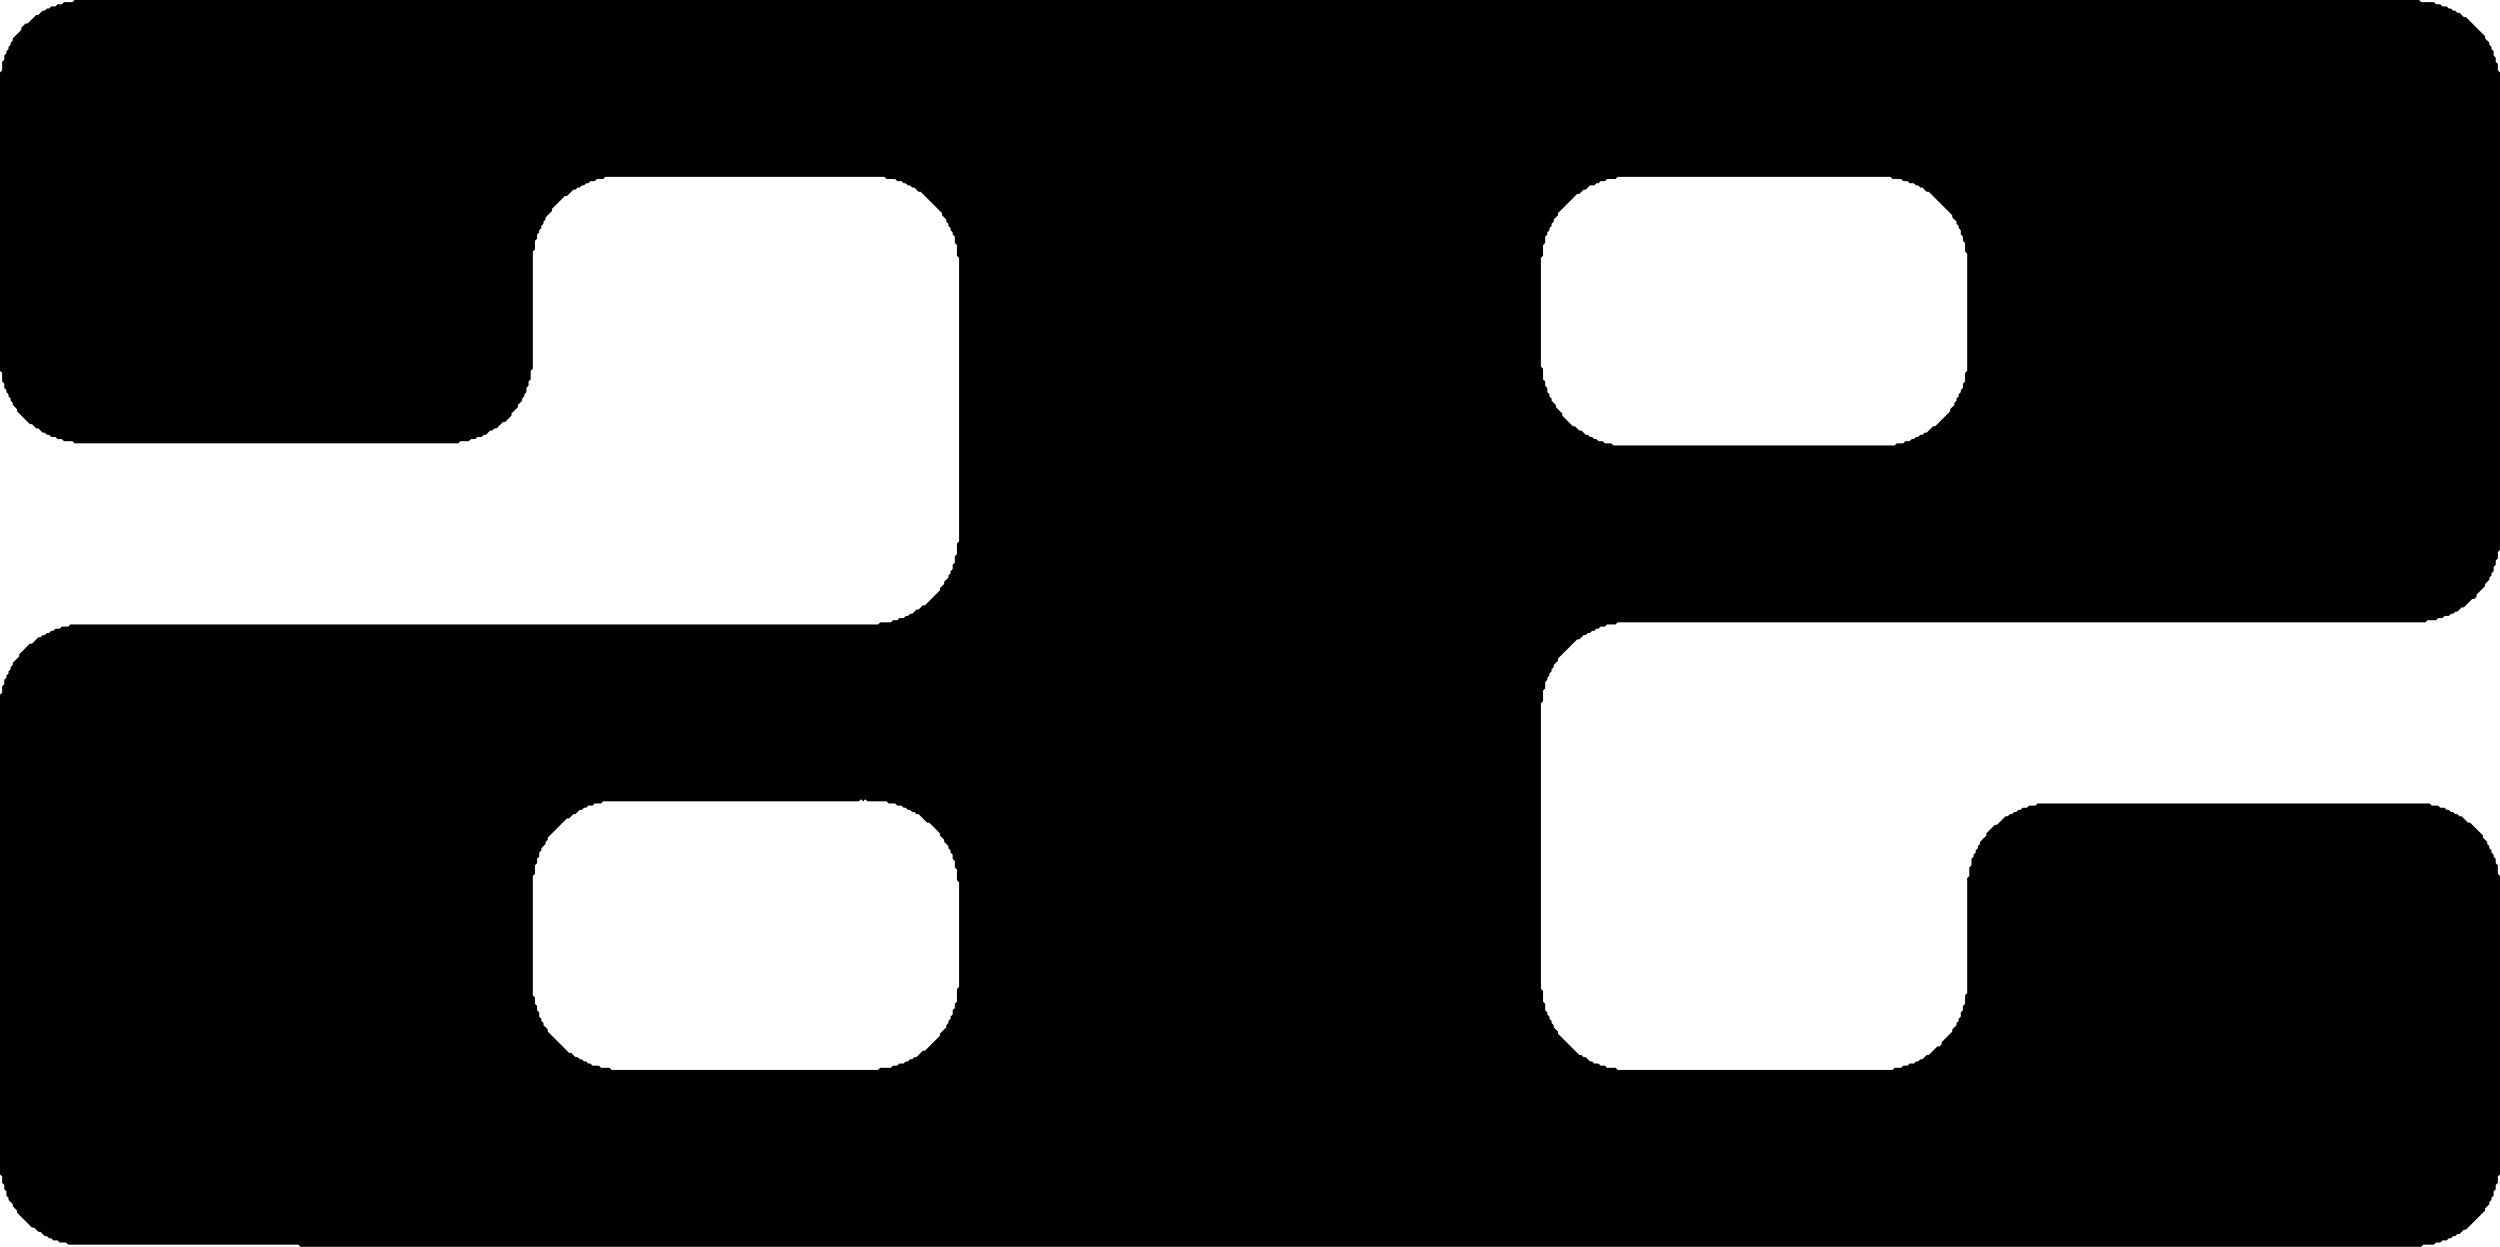 <svg aria-label="Artists Empire monogram (trimmed)" role="img" viewBox="0 0 1173 585" xmlns="http://www.w3.org/2000/svg">
  <g transform="translate(-149,-288)">
    <path fill-rule="evenodd" fill="#000000" d="M 184 288 L 183 289 L 179 289 L 178 290 L 176 290 L 175 291 L 173 291 L 172 292 L 171 292 L 170 293 L 169 293 L 167 295 L 166 295 L 162 299 L 161 299 L 159 301 L 159 302 L 155 306 L 155 307 L 154 308 L 154 309 L 153 310 L 153 311 L 152 312 L 152 313 L 151 314 L 151 316 L 150 317 L 150 321 L 149 322 L 149 462 L 150 463 L 150 467 L 151 468 L 151 470 L 152 471 L 152 472 L 153 473 L 153 474 L 154 475 L 154 476 L 155 477 L 155 478 L 157 480 L 157 481 L 163 487 L 164 487 L 166 489 L 167 489 L 169 491 L 170 491 L 171 492 L 172 492 L 173 493 L 175 493 L 176 494 L 178 494 L 179 495 L 183 495 L 184 496 L 364 496 L 365 495 L 369 495 L 370 494 L 372 494 L 373 493 L 375 493 L 376 492 L 377 492 L 379 490 L 380 490 L 381 489 L 382 489 L 385 486 L 386 486 L 389 483 L 389 482 L 392 479 L 392 478 L 394 476 L 394 475 L 395 474 L 395 473 L 396 472 L 396 470 L 397 469 L 397 467 L 398 466 L 398 462 L 399 461 L 399 406 L 400 405 L 400 401 L 401 400 L 401 398 L 402 397 L 402 396 L 403 395 L 403 394 L 404 393 L 404 392 L 405 391 L 405 390 L 408 387 L 408 386 L 414 380 L 415 380 L 418 377 L 419 377 L 420 376 L 421 376 L 422 375 L 423 375 L 424 374 L 425 374 L 426 373 L 428 373 L 429 372 L 432 372 L 433 371 L 564 371 L 565 372 L 569 372 L 570 373 L 572 373 L 573 374 L 574 374 L 575 375 L 576 375 L 577 376 L 578 376 L 580 378 L 581 378 L 591 388 L 591 389 L 593 391 L 593 392 L 594 393 L 594 394 L 595 395 L 595 396 L 596 397 L 596 398 L 597 399 L 597 402 L 598 403 L 598 408 L 599 409 L 599 542 L 598 543 L 598 548 L 597 549 L 597 552 L 596 553 L 596 555 L 595 556 L 595 557 L 594 558 L 594 559 L 592 561 L 592 562 L 590 564 L 590 565 L 583 572 L 582 572 L 580 574 L 579 574 L 577 576 L 576 576 L 575 577 L 574 577 L 573 578 L 571 578 L 570 579 L 568 579 L 567 580 L 562 580 L 561 581 L 182 581 L 181 582 L 178 582 L 177 583 L 175 583 L 174 584 L 173 584 L 172 585 L 171 585 L 170 586 L 169 586 L 168 587 L 167 587 L 164 590 L 163 590 L 158 595 L 158 596 L 155 599 L 155 600 L 154 601 L 154 602 L 153 603 L 153 604 L 152 605 L 152 606 L 151 607 L 151 609 L 150 610 L 150 613 L 149 614 L 149 839 L 150 840 L 150 843 L 151 844 L 151 846 L 152 847 L 152 849 L 153 850 L 153 851 L 155 853 L 155 854 L 157 856 L 157 857 L 164 864 L 165 864 L 167 866 L 168 866 L 170 868 L 171 868 L 172 869 L 173 869 L 174 870 L 176 870 L 177 871 L 180 871 L 181 872 L 289 872 L 290 873 L 1285 873 L 1286 872 L 1291 872 L 1292 871 L 1294 871 L 1295 870 L 1297 870 L 1298 869 L 1299 869 L 1300 868 L 1301 868 L 1302 867 L 1303 867 L 1305 865 L 1306 865 L 1315 856 L 1315 855 L 1317 853 L 1317 852 L 1318 851 L 1318 850 L 1319 849 L 1319 847 L 1320 846 L 1320 844 L 1321 843 L 1321 840 L 1322 839 L 1322 699 L 1321 698 L 1321 694 L 1320 693 L 1320 691 L 1319 690 L 1319 689 L 1318 688 L 1318 687 L 1317 686 L 1317 685 L 1316 684 L 1316 683 L 1314 681 L 1314 680 L 1308 674 L 1307 674 L 1304 671 L 1303 671 L 1302 670 L 1301 670 L 1300 669 L 1299 669 L 1298 668 L 1297 668 L 1296 667 L 1294 667 L 1293 666 L 1290 666 L 1289 665 L 1105 665 L 1104 666 L 1101 666 L 1100 667 L 1098 667 L 1097 668 L 1096 668 L 1095 669 L 1094 669 L 1093 670 L 1092 670 L 1091 671 L 1090 671 L 1086 675 L 1085 675 L 1081 679 L 1081 680 L 1078 683 L 1078 684 L 1077 685 L 1077 686 L 1076 687 L 1076 688 L 1075 689 L 1075 690 L 1074 691 L 1074 694 L 1073 695 L 1073 699 L 1072 700 L 1072 754 L 1071 755 L 1071 759 L 1070 760 L 1070 762 L 1069 763 L 1069 765 L 1068 766 L 1068 767 L 1067 768 L 1067 769 L 1065 771 L 1065 772 L 1060 777 L 1060 778 L 1059 779 L 1058 779 L 1054 783 L 1053 783 L 1051 785 L 1050 785 L 1049 786 L 1048 786 L 1047 787 L 1045 787 L 1044 788 L 1042 788 L 1041 789 L 1038 789 L 1037 790 L 908 790 L 907 789 L 903 789 L 902 788 L 900 788 L 899 787 L 897 787 L 896 786 L 895 786 L 893 784 L 892 784 L 891 783 L 890 783 L 880 773 L 880 772 L 878 770 L 878 769 L 877 768 L 877 767 L 876 766 L 876 765 L 875 764 L 875 763 L 874 762 L 874 759 L 873 758 L 873 753 L 872 752 L 872 618 L 873 617 L 873 612 L 874 611 L 874 608 L 875 607 L 875 606 L 876 605 L 876 604 L 877 603 L 877 602 L 878 601 L 878 600 L 880 598 L 880 597 L 889 588 L 890 588 L 892 586 L 893 586 L 894 585 L 895 585 L 896 584 L 897 584 L 898 583 L 899 583 L 900 582 L 902 582 L 903 581 L 907 581 L 908 580 L 1287 580 L 1288 579 L 1292 579 L 1293 578 L 1295 578 L 1296 577 L 1298 577 L 1299 576 L 1300 576 L 1301 575 L 1302 575 L 1304 573 L 1305 573 L 1309 569 L 1310 569 L 1311 568 L 1311 567 L 1315 563 L 1315 562 L 1317 560 L 1317 559 L 1318 558 L 1318 557 L 1319 556 L 1319 554 L 1320 553 L 1320 551 L 1321 550 L 1321 547 L 1322 546 L 1322 322 L 1321 321 L 1321 318 L 1320 317 L 1320 315 L 1319 314 L 1319 312 L 1318 311 L 1318 310 L 1317 309 L 1317 308 L 1315 306 L 1315 305 L 1306 296 L 1305 296 L 1303 294 L 1302 294 L 1301 293 L 1300 293 L 1299 292 L 1298 292 L 1297 291 L 1295 291 L 1294 290 L 1292 290 L 1291 289 L 1285 289 L 1284 288 Z M 552 664 L 553 663 L 554 664 L 555 663 L 556 664 L 565 664 L 566 665 L 569 665 L 570 666 L 572 666 L 573 667 L 574 667 L 575 668 L 576 668 L 577 669 L 578 669 L 579 670 L 580 670 L 584 674 L 585 674 L 590 679 L 590 680 L 592 682 L 592 683 L 594 685 L 594 686 L 595 687 L 595 688 L 596 689 L 596 691 L 597 692 L 597 695 L 598 696 L 598 701 L 599 702 L 599 751 L 598 752 L 598 758 L 597 759 L 597 761 L 596 762 L 596 764 L 595 765 L 595 766 L 594 767 L 594 768 L 593 769 L 593 770 L 590 773 L 590 774 L 583 781 L 582 781 L 579 784 L 578 784 L 577 785 L 576 785 L 575 786 L 574 786 L 573 787 L 571 787 L 570 788 L 568 788 L 567 789 L 562 789 L 561 790 L 436 790 L 435 789 L 431 789 L 430 788 L 427 788 L 426 787 L 425 787 L 424 786 L 423 786 L 422 785 L 421 785 L 420 784 L 419 784 L 417 782 L 416 782 L 406 772 L 406 771 L 404 769 L 404 768 L 403 767 L 403 766 L 402 765 L 402 763 L 401 762 L 401 760 L 400 759 L 400 756 L 399 755 L 399 699 L 400 698 L 400 694 L 401 693 L 401 691 L 402 690 L 402 688 L 403 687 L 403 686 L 405 684 L 405 683 L 406 682 L 406 681 L 415 672 L 416 672 L 418 670 L 419 670 L 421 668 L 422 668 L 423 667 L 424 667 L 425 666 L 427 666 L 428 665 L 431 665 L 432 664 Z M 907 372 L 908 371 L 1036 371 L 1037 372 L 1041 372 L 1042 373 L 1044 373 L 1045 374 L 1047 374 L 1048 375 L 1049 375 L 1050 376 L 1051 376 L 1053 378 L 1054 378 L 1065 389 L 1065 390 L 1067 392 L 1067 393 L 1068 394 L 1068 395 L 1069 396 L 1069 398 L 1070 399 L 1070 401 L 1071 402 L 1071 406 L 1072 407 L 1072 462 L 1071 463 L 1071 467 L 1070 468 L 1070 470 L 1069 471 L 1069 472 L 1068 473 L 1068 474 L 1067 475 L 1067 476 L 1066 477 L 1066 478 L 1064 480 L 1064 481 L 1057 488 L 1056 488 L 1053 491 L 1052 491 L 1051 492 L 1050 492 L 1049 493 L 1048 493 L 1047 494 L 1046 494 L 1045 495 L 1043 495 L 1042 496 L 1039 496 L 1038 497 L 906 497 L 905 496 L 902 496 L 901 495 L 899 495 L 898 494 L 897 494 L 896 493 L 895 493 L 894 492 L 893 492 L 891 490 L 890 490 L 888 488 L 887 488 L 882 483 L 882 482 L 879 479 L 879 478 L 877 476 L 877 475 L 876 474 L 876 473 L 875 472 L 875 470 L 874 469 L 874 467 L 873 466 L 873 461 L 872 460 L 872 409 L 873 408 L 873 403 L 874 402 L 874 399 L 875 398 L 875 397 L 876 396 L 876 395 L 877 394 L 877 393 L 878 392 L 878 391 L 880 389 L 880 388 L 889 379 L 890 379 L 892 377 L 893 377 L 895 375 L 897 375 L 898 374 L 899 374 L 900 373 L 902 373 L 903 372 Z"></path>
  </g>
</svg>
